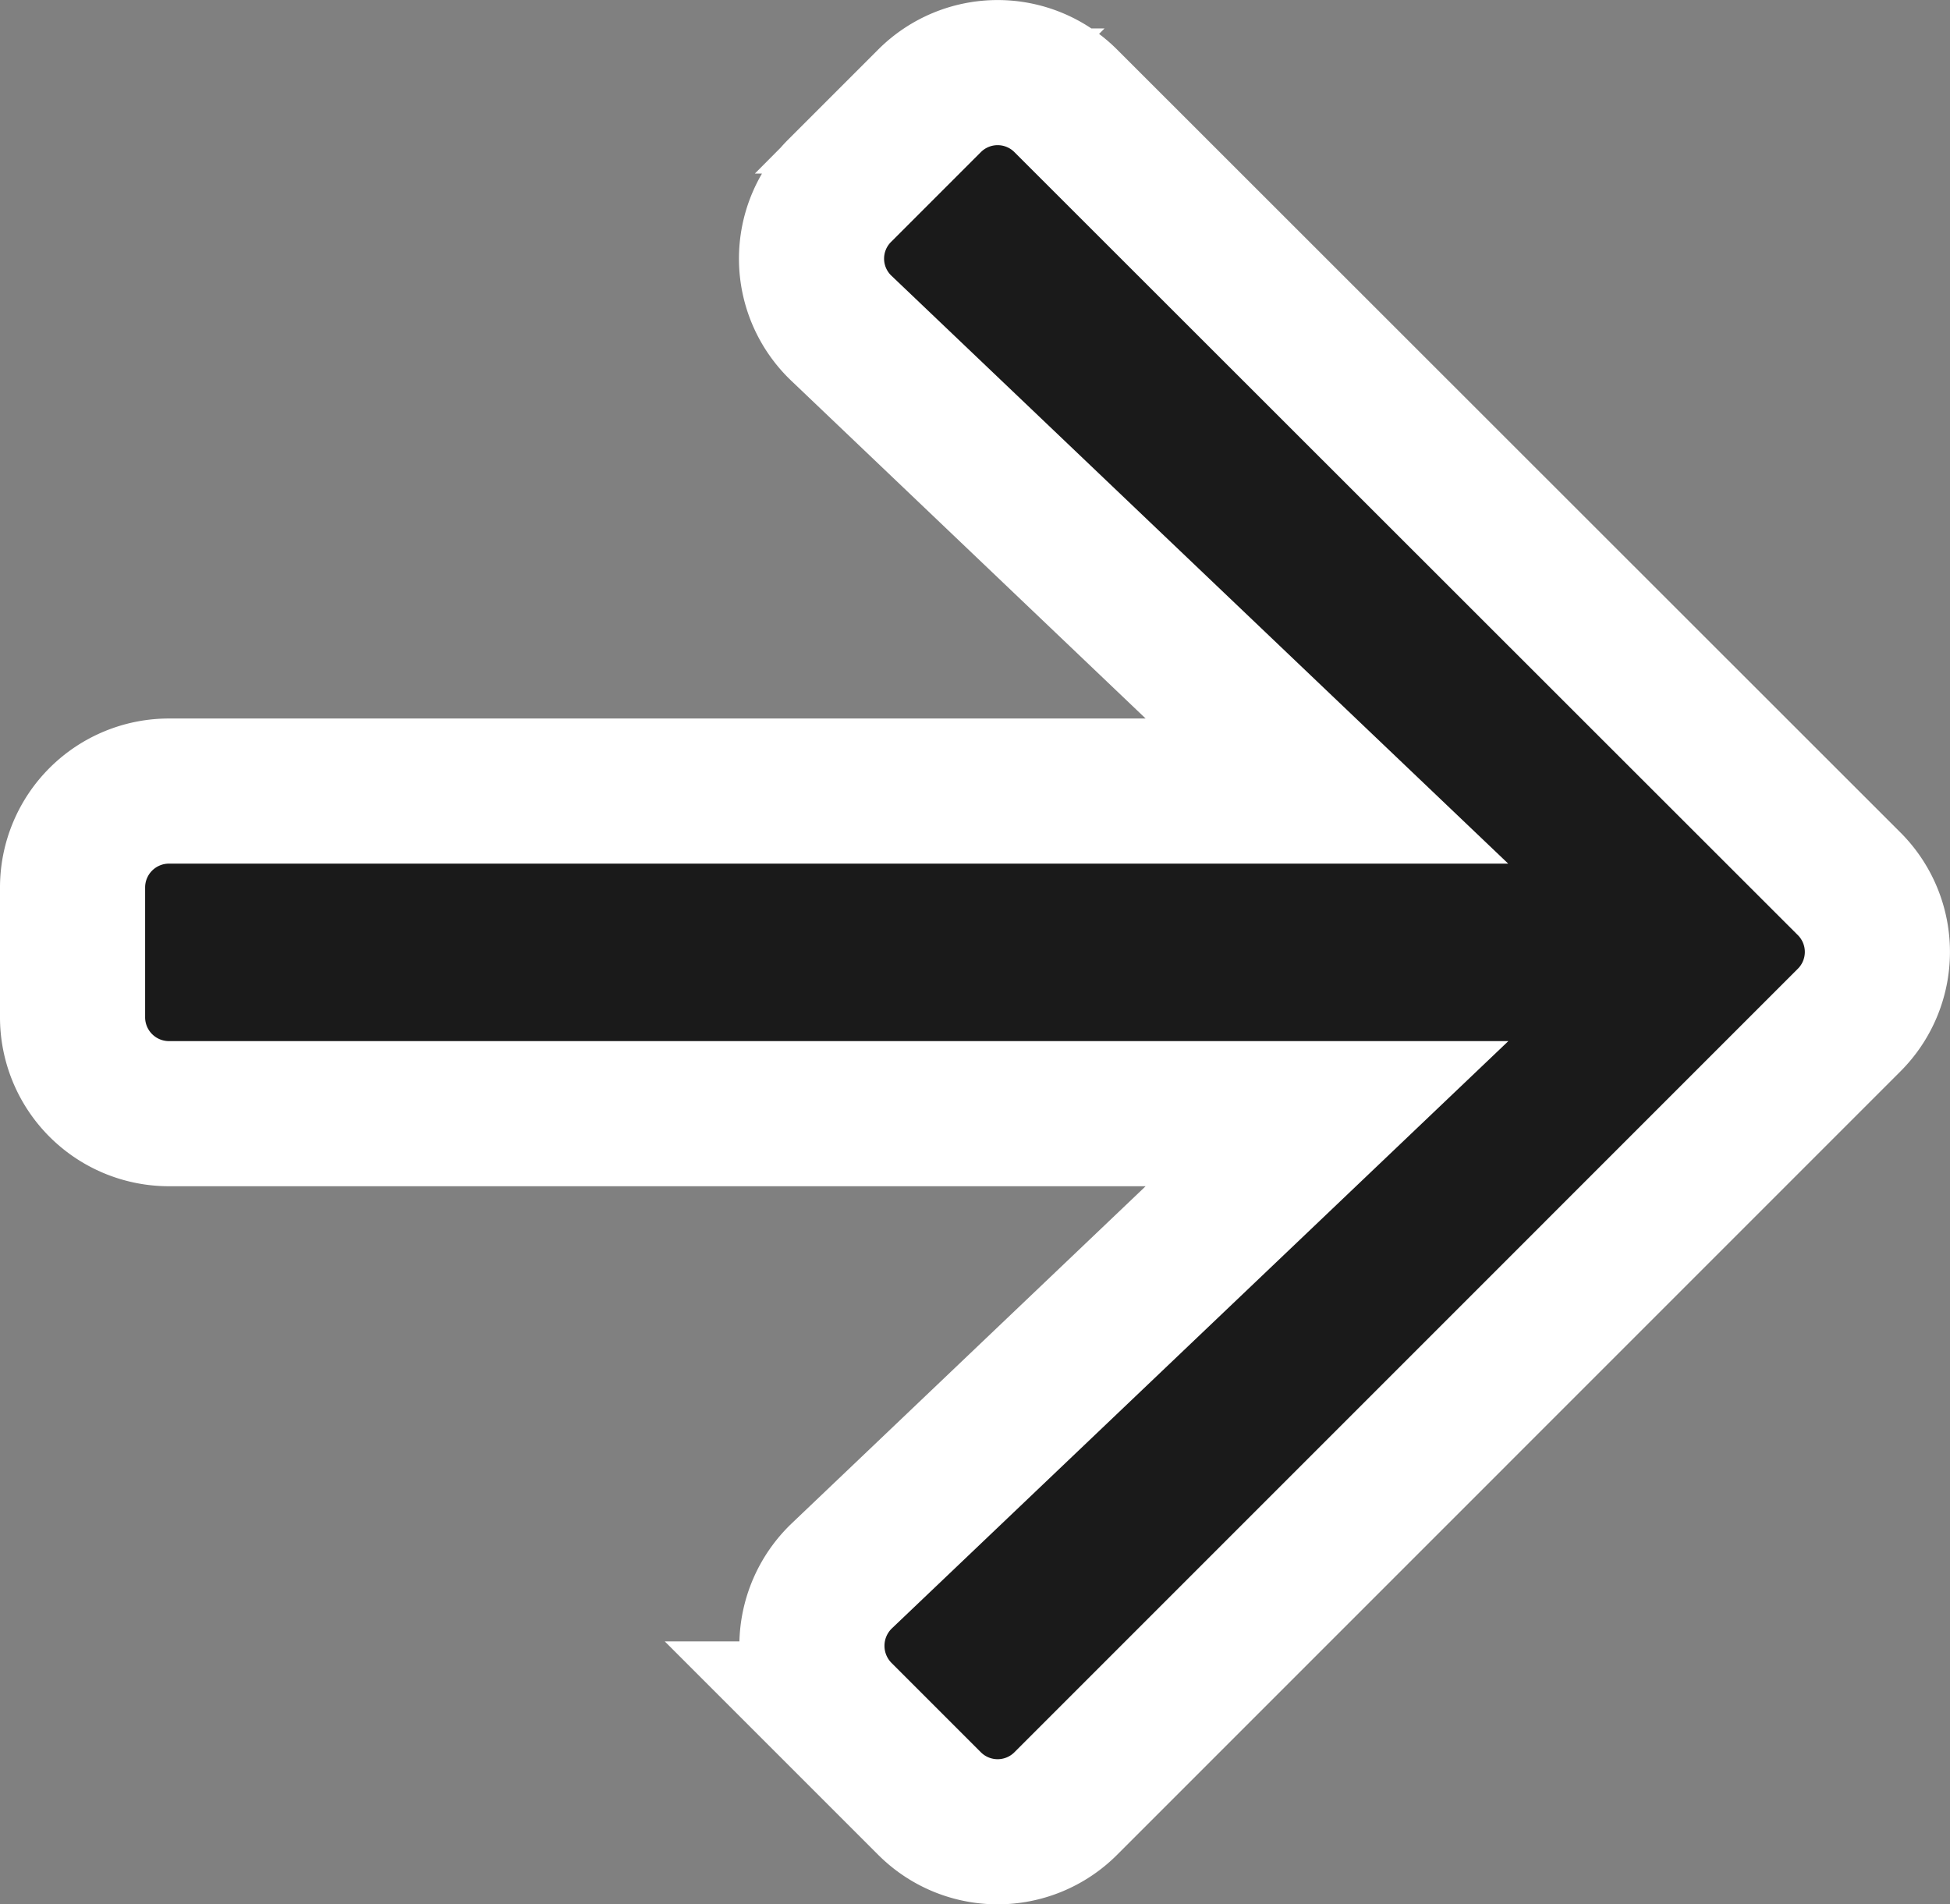 <svg xmlns="http://www.w3.org/2000/svg" width="26.874" height="26.244" viewBox="0 0 26.874 26.244">
  <rect x="0" y="0" width="26.874" height="26.244" fill="#808080" stroke="none"/>
  <path id="Icon_awesome-arrow-right" data-name="Icon awesome-arrow-right" d="M10.576,4.271l1.232-1.232a1.327,1.327,0,0,1,1.882,0L24.482,13.825a1.327,1.327,0,0,1,0,1.882L13.69,26.5a1.327,1.327,0,0,1-1.882,0l-1.232-1.232a1.334,1.334,0,0,1,.022-1.9l6.69-6.373H1.332A1.329,1.329,0,0,1,0,15.657V13.881a1.329,1.329,0,0,1,1.332-1.332H17.287L10.6,6.175A1.324,1.324,0,0,1,10.576,4.271Z" transform="translate(1 -1.647)" fill="#1a1a1a" stroke="#fff" stroke-width="2"/>
</svg>
